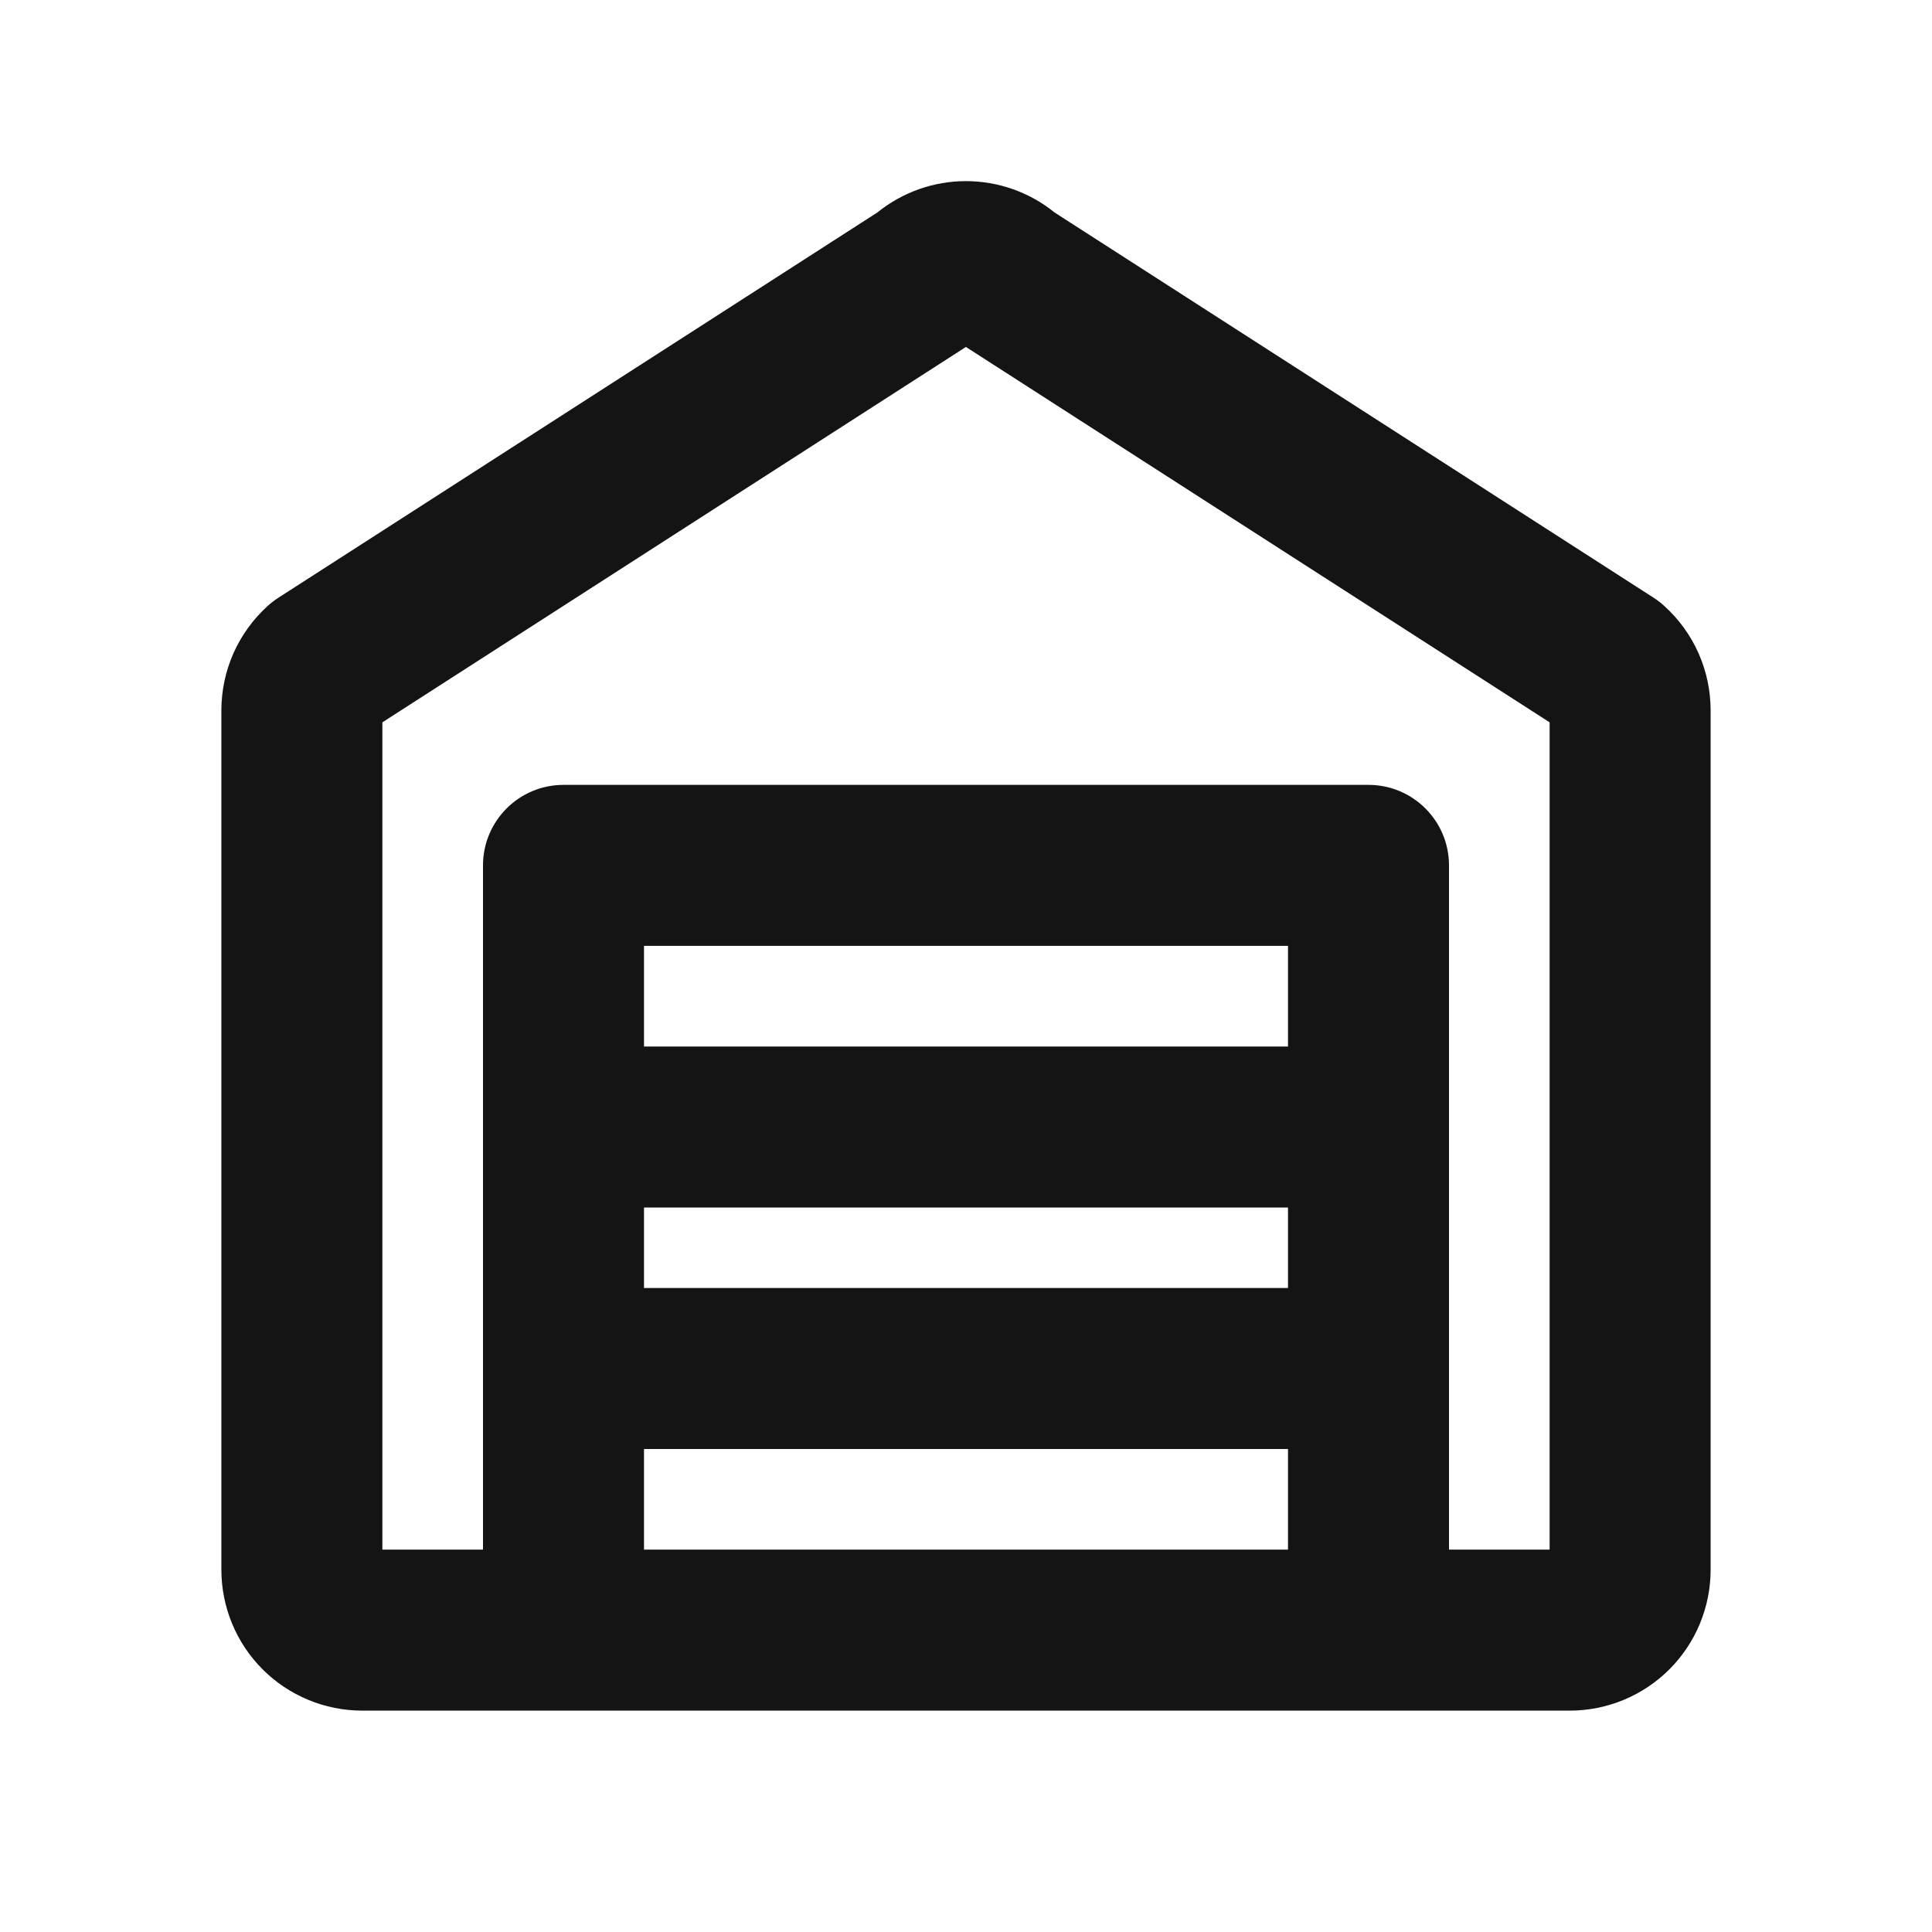 <svg width="24" height="24" viewBox="0 0 24 24" fill="none" xmlns="http://www.w3.org/2000/svg">
<path fill-rule="evenodd" clip-rule="evenodd" d="M11.999 2.25C11.598 2.25 11.209 2.388 10.898 2.64L3.454 7.428C3.408 7.458 3.364 7.492 3.322 7.53C3.142 7.694 2.998 7.894 2.899 8.117C2.801 8.34 2.75 8.581 2.75 8.825V19.499C2.75 19.963 2.934 20.409 3.262 20.737C3.59 21.065 4.036 21.25 4.5 21.25H19.5C19.964 21.25 20.41 21.065 20.738 20.737C21.066 20.409 21.25 19.963 21.25 19.499V8.825C21.25 8.581 21.199 8.34 21.101 8.117C21.002 7.894 20.858 7.694 20.677 7.53C20.636 7.492 20.592 7.458 20.546 7.428L13.101 2.64C12.79 2.388 12.401 2.25 11.999 2.25ZM11.999 4.31L4.75 8.973V19.25H6V10.75C6 10.198 6.448 9.75 7 9.75H17C17.552 9.75 18 10.198 18 10.75V19.25H19.25V8.973L11.999 4.31ZM16 19.25H8V18H16V19.25ZM16 16H8V15H16V16ZM16 13H8V11.75H16V13Z" fill="#141414"/>
</svg>
